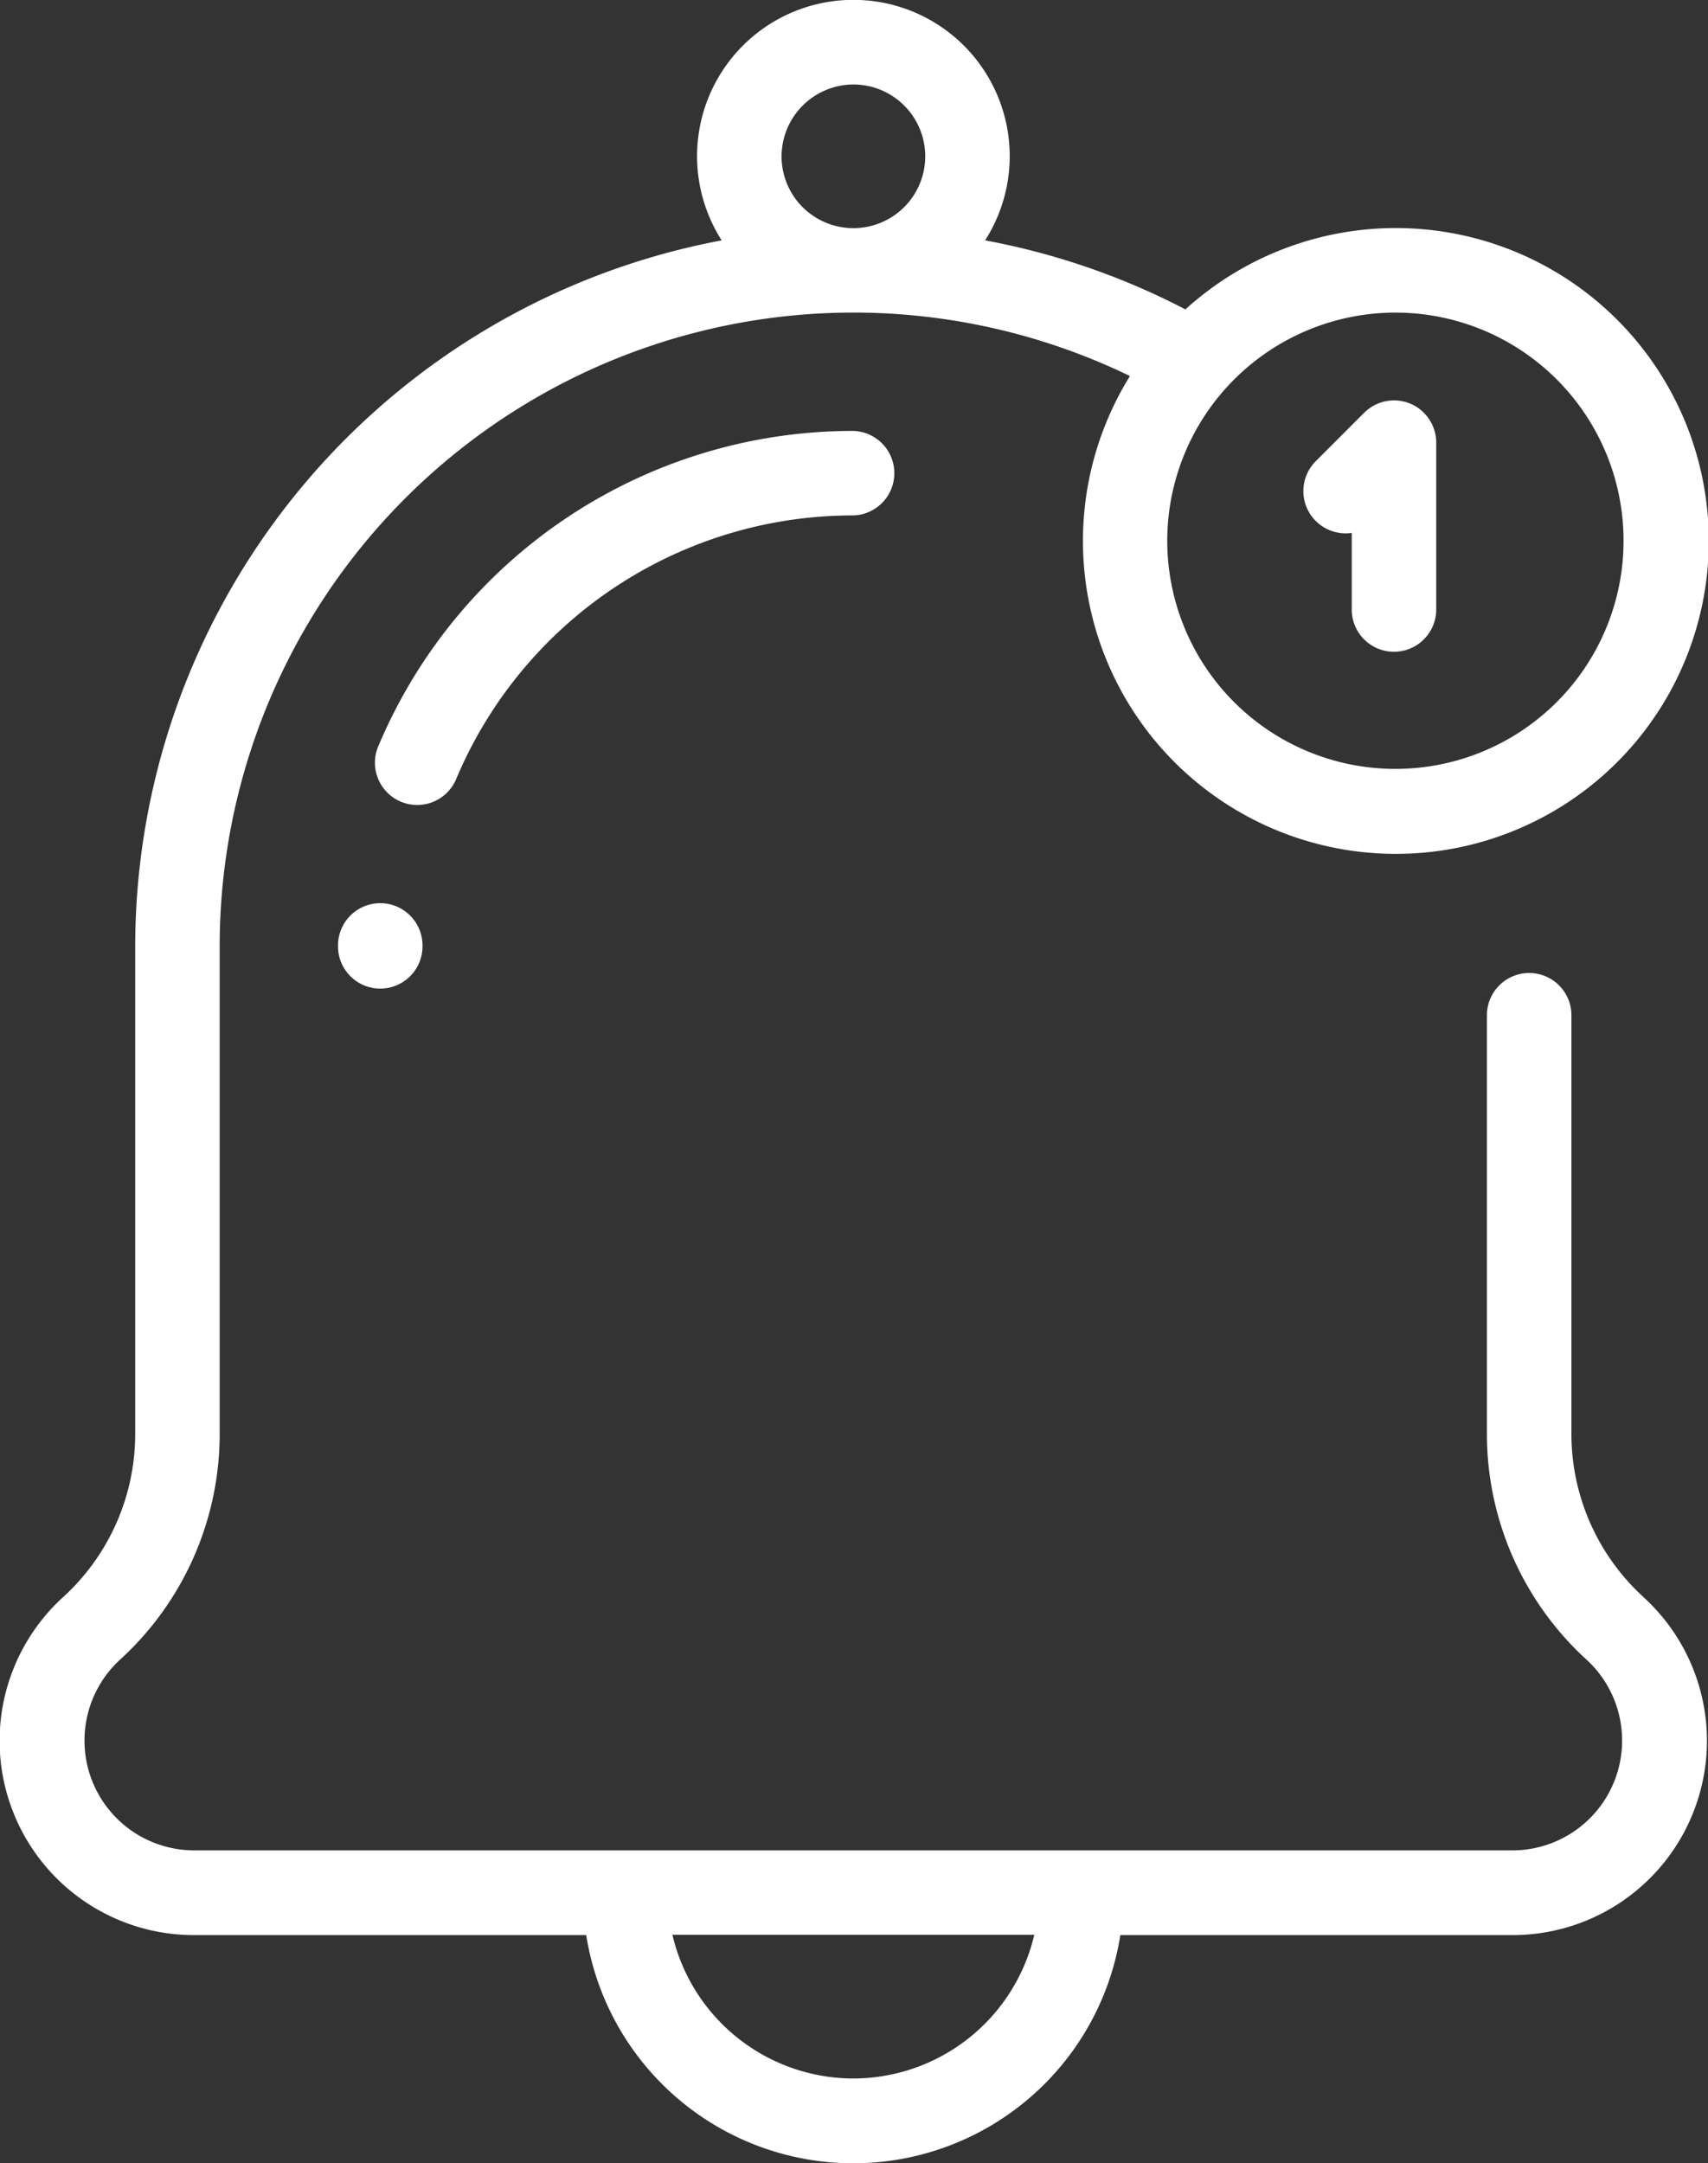 <svg xmlns="http://www.w3.org/2000/svg" width="37.903" height="48" viewBox="0 0 37.903 48">
  <rect x="0" y="0" width="37.903" height="48" fill="#333333" stroke="none"/>
  <g id="_942224" data-name="942224" transform="translate(-53.848)">
    <g id="Group_145" data-name="Group 145" transform="translate(53.848 0)">
      <g id="Group_144" data-name="Group 144" transform="translate(0 0)">
        <path id="Path_636" data-name="Path 636" d="M90.32,35.442a4.9,4.9,0,0,1-1.6-3.609V22.5a.938.938,0,0,0-1.875,0v9.334a6.783,6.783,0,0,0,2.207,4.993,2.437,2.437,0,0,1-1.644,4.236H58.16a2.437,2.437,0,0,1-1.644-4.236,6.783,6.783,0,0,0,2.207-4.993V21a14.065,14.065,0,0,1,20.2-12.655,6.944,6.944,0,1,0,1.231-1.479,15.9,15.9,0,0,0-4.445-1.532,3.469,3.469,0,1,0-5.846,0A15.963,15.963,0,0,0,56.848,21V31.834a4.9,4.9,0,0,1-1.6,3.609,4.312,4.312,0,0,0,2.909,7.5h8.7a6,6,0,0,0,11.853,0h8.7a4.312,4.312,0,0,0,2.909-7.5ZM84.814,6.937A5.063,5.063,0,1,1,79.751,12,5.068,5.068,0,0,1,84.814,6.937ZM72.786,1.875a1.594,1.594,0,1,1-1.594,1.594A1.6,1.6,0,0,1,72.786,1.875Zm0,44.25a4.131,4.131,0,0,1-4.016-3.188H76.8A4.131,4.131,0,0,1,72.786,46.125Z" transform="translate(-53.848 0)" fill="#fff"/>
      </g>
    </g>
    <g id="Group_147" data-name="Group 147" transform="translate(61.348 20.043)">
      <g id="Group_146" data-name="Group 146" transform="translate(0)">
        <path id="Path_637" data-name="Path 637" d="M134.786,213.791a.938.938,0,0,0-.937.938v.02a.937.937,0,0,0,1.875,0v-.02A.938.938,0,0,0,134.786,213.791Z" transform="translate(-133.848 -213.791)" fill="#fff"/>
      </g>
    </g>
    <g id="Group_149" data-name="Group 149" transform="translate(62.178 9.562)">
      <g id="Group_148" data-name="Group 148" transform="translate(0)">
        <path id="Path_638" data-name="Path 638" d="M153.312,102a11.424,11.424,0,0,0-10.532,6.971.938.938,0,1,0,1.726.733,9.552,9.552,0,0,1,8.807-5.829.938.938,0,0,0,0-1.875Z" transform="translate(-142.704 -101.999)" fill="#fff"/>
      </g>
    </g>
    <g id="Group_151" data-name="Group 151" transform="translate(82.77 8.891)">
      <g id="Group_150" data-name="Group 150">
        <path id="Path_639" data-name="Path 639" d="M364.723,94.9a.938.938,0,0,0-1.022.2l-1.078,1.078a.938.938,0,0,0,.8,1.59v1.7a.937.937,0,0,0,1.875,0v-3.7A.938.938,0,0,0,364.723,94.9Z" transform="translate(-362.348 -94.833)" fill="#fff"/>
      </g>
    </g>
  </g>
</svg>
